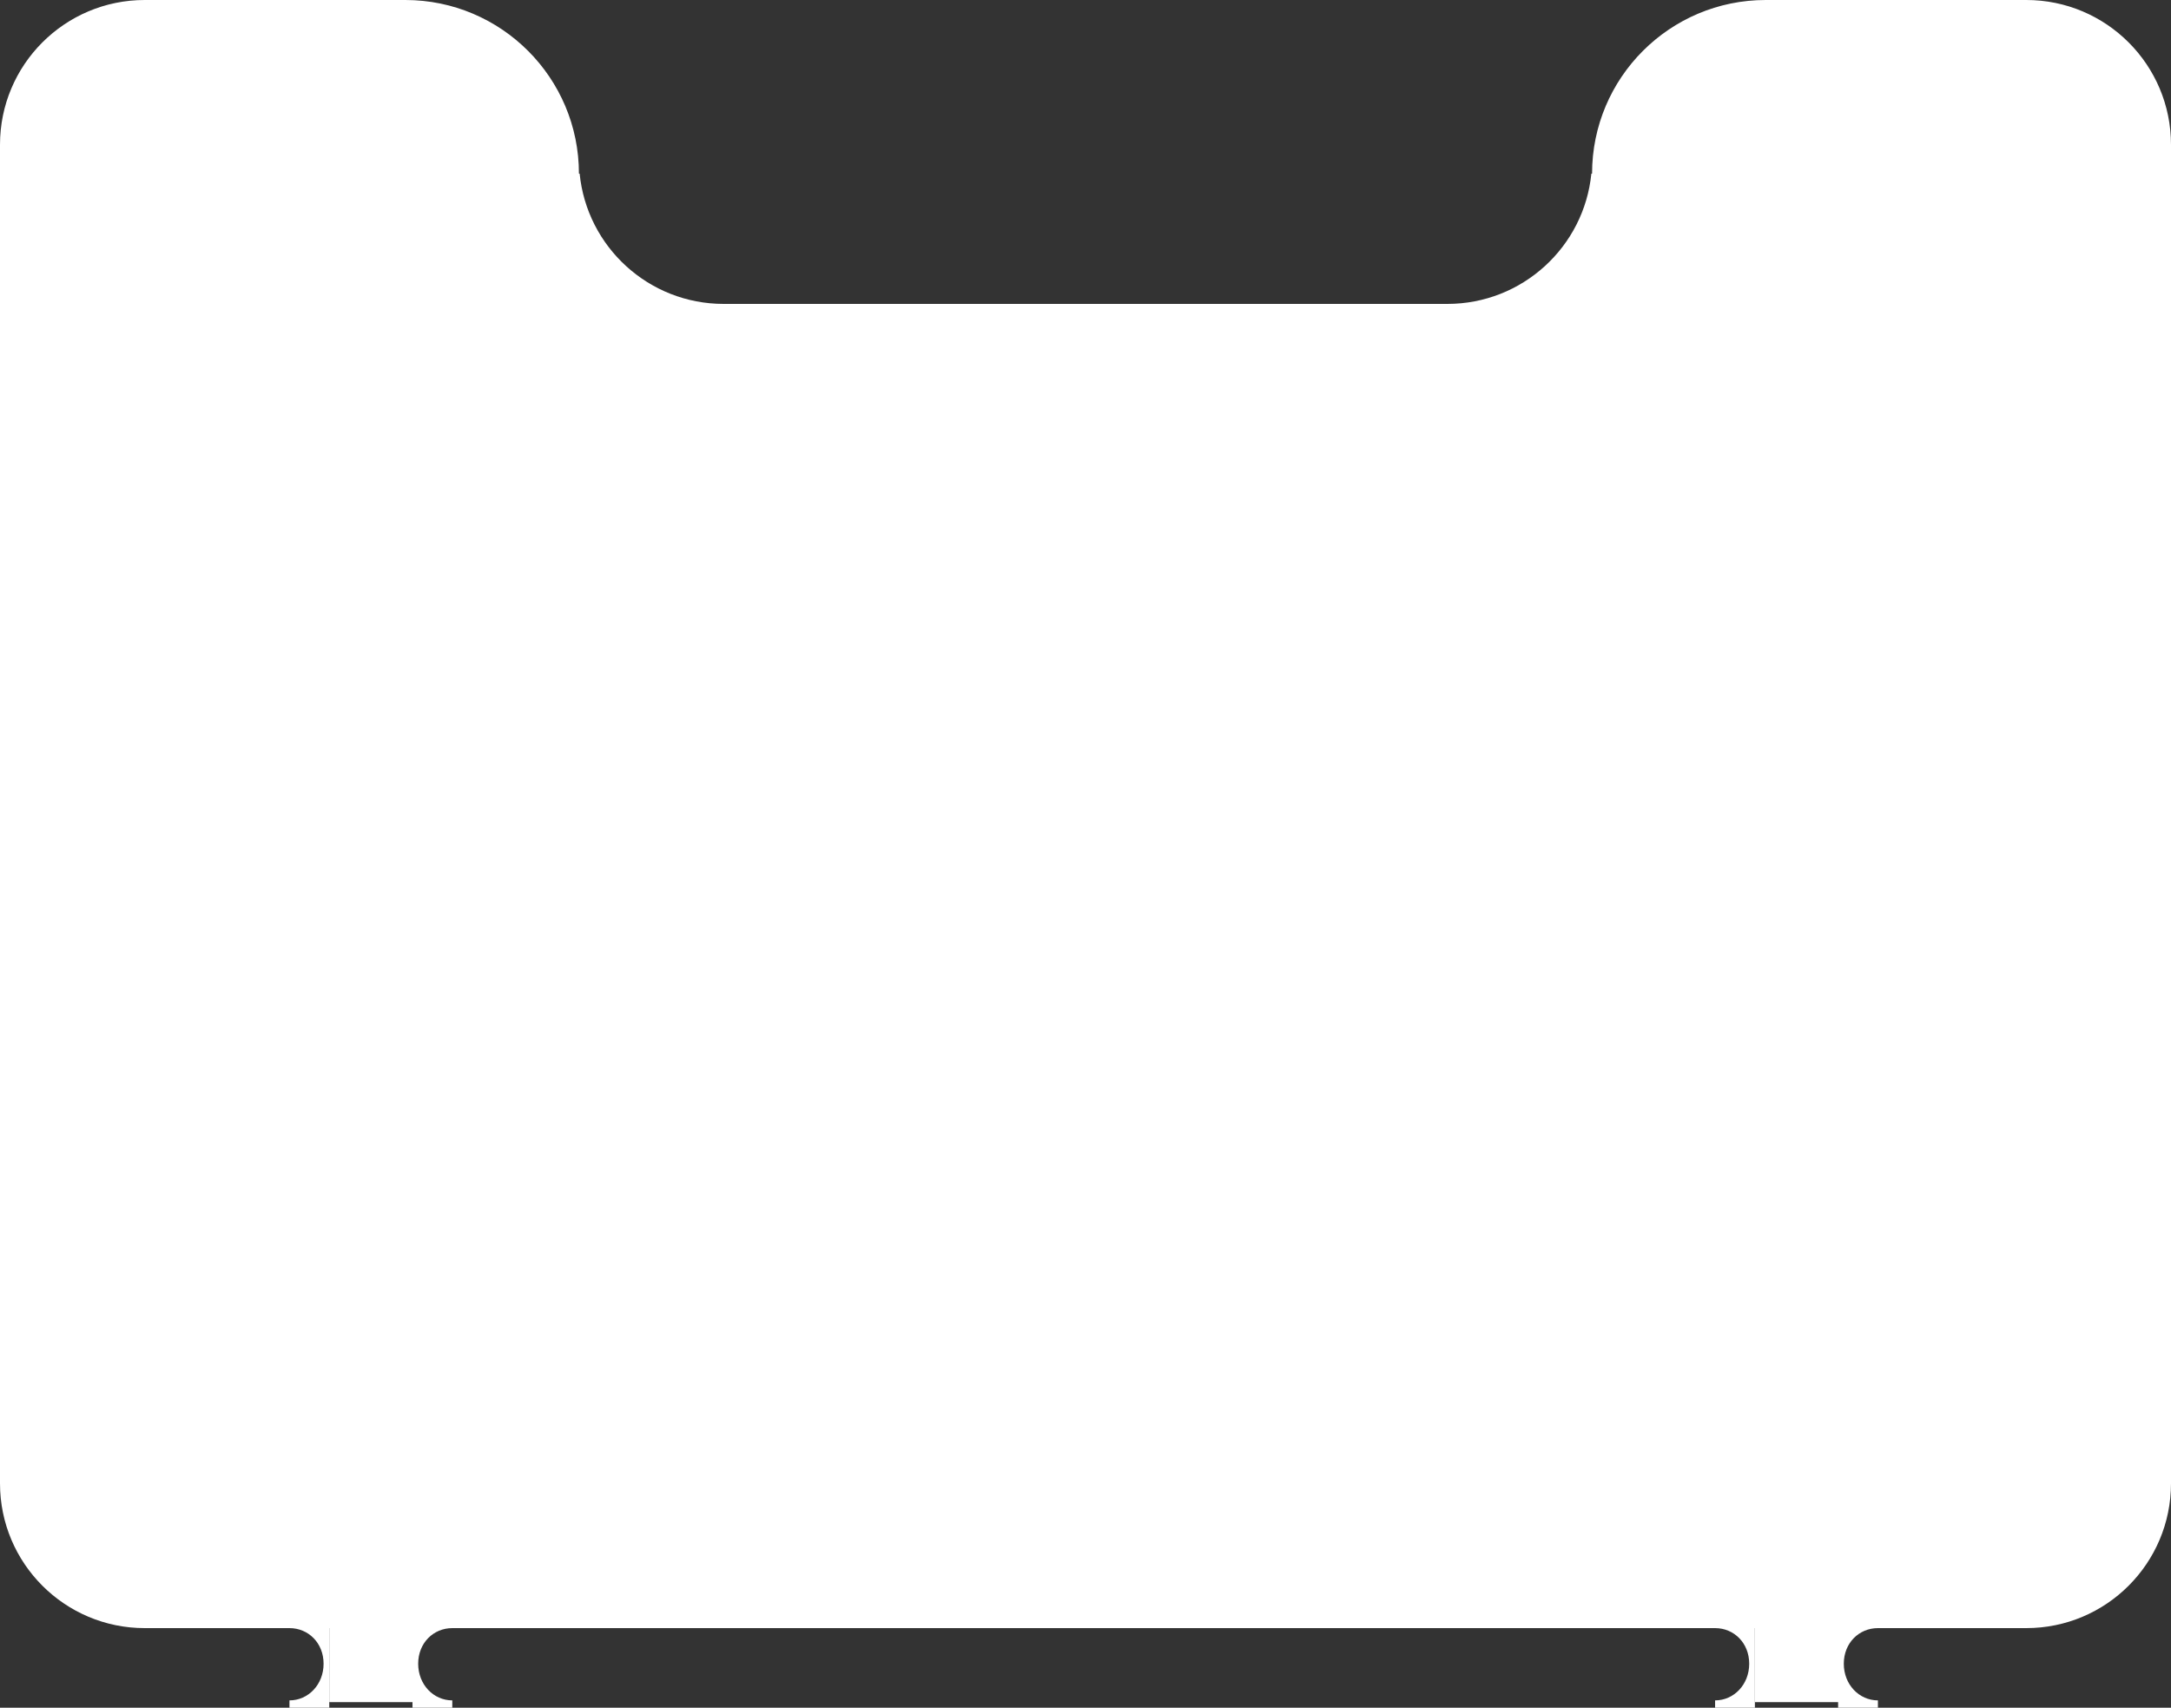 <?xml version="1.0" encoding="UTF-8"?> <svg xmlns="http://www.w3.org/2000/svg" width="300" height="236" viewBox="0 0 300 236" fill="none"><rect x="0" y="0" width="300" height="236" fill="#333333" stroke="none"/> <path d="M57 229.922L57.786 229.922C57.786 227.045 59.896 225 62.5 225L62.5 223.844L57 223.844L57 229.922Z" fill="white"></path> <path d="M57 229.922L57.786 229.922C57.786 232.799 59.896 234.987 62.5 234.987L62.5 236L57 236L57 229.922Z" fill="white"></path> <path d="M45.5 229.922L44.714 229.922C44.714 227.045 42.604 225 40 225L40 223.844L45.5 223.844L45.5 229.922Z" fill="white"></path> <path d="M45.5 229.922L44.714 229.922C44.714 232.799 42.604 234.987 40 234.987L40 236L45.5 236L45.5 229.922Z" fill="white"></path> <rect x="57.5" y="223.844" width="11.386" height="12" transform="rotate(90 57.5 223.844)" fill="white"></rect> <path d="M254 229.922L254.786 229.922C254.786 227.045 256.896 225 259.5 225L259.5 223.844L254 223.844L254 229.922Z" fill="white"></path> <path d="M254 229.922L254.786 229.922C254.786 232.799 256.896 234.987 259.5 234.987L259.5 236L254 236L254 229.922Z" fill="white"></path> <path d="M242.5 229.922L241.714 229.922C241.714 227.045 239.604 225 237 225L237 223.844L242.5 223.844L242.5 229.922Z" fill="white"></path> <path d="M242.5 229.922L241.714 229.922C241.714 232.799 239.604 234.987 237 234.987L237 236L242.5 236L242.5 229.922Z" fill="white"></path> <rect x="254.5" y="223.844" width="11.386" height="12" transform="rotate(90 254.5 223.844)" fill="white"></rect> <path fill-rule="evenodd" clip-rule="evenodd" d="M220 24H219.901C218.898 34.107 210.371 42 200 42H100C89.629 42 81.102 34.107 80.099 24H80C80 10.749 69.261 0.006 56.011 0H20C8.954 0 0 8.954 0 20V205C0 216.046 8.954 225 20 225H280C291.046 225 300 216.046 300 205V20C300 8.954 291.046 0 280 0H244C230.745 0 220 10.745 220 24Z" fill="white"></path> </svg> 